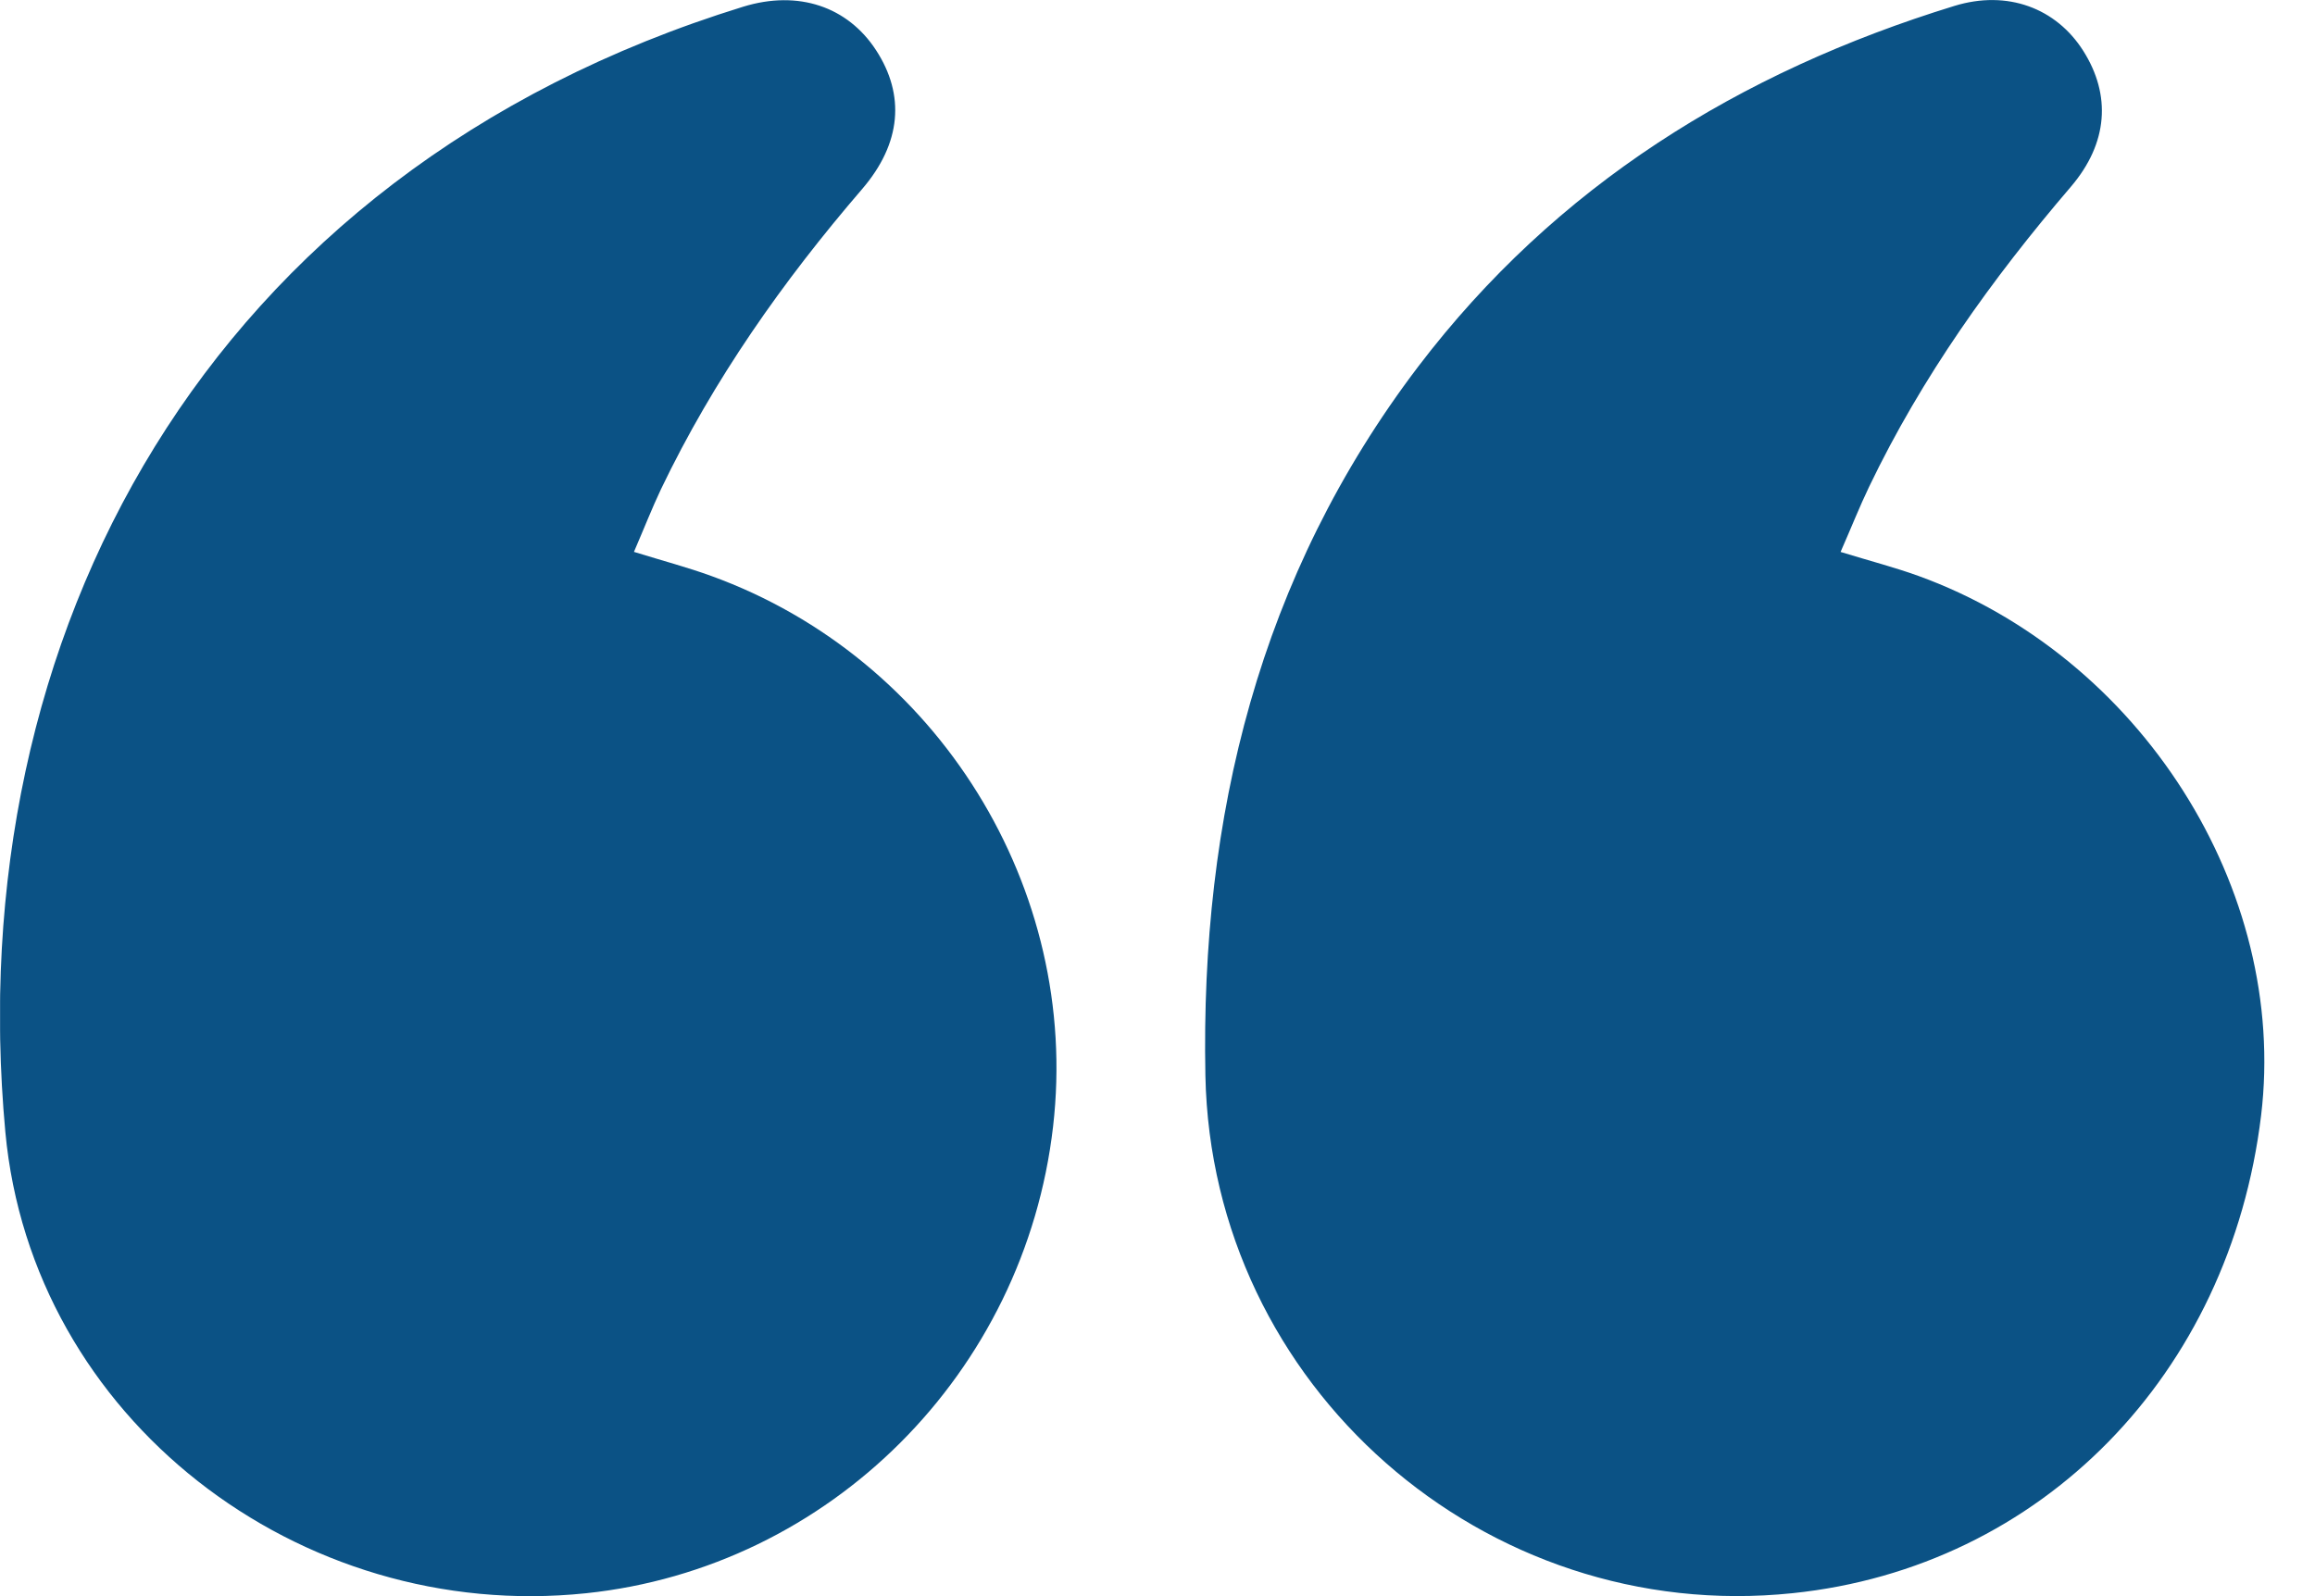<svg width="29" height="20" fill="none" xmlns="http://www.w3.org/2000/svg"><g clip-path="url(#clip0_69_1375)" fill="#0B5285"><path d="M23.057 6.916c.376.115.68.194.974.3 2.785 1.01 4.635 3.927 4.294 6.76-.393 3.252-2.756 5.664-5.868 5.987-3.86.403-7.28-2.595-7.357-6.486-.063-3.24.674-6.262 2.667-8.885C19.49 2.328 21.79.902 24.483.074c.664-.204 1.275.028 1.614.563.35.553.313 1.155-.156 1.704-.989 1.155-1.866 2.382-2.526 3.757-.121.252-.224.513-.358.818zM7.941 6.915c.372.115.675.195.969.302 2.836 1.028 4.627 3.916 4.282 6.898-.356 3.09-2.798 5.53-5.852 5.849-3.596.376-6.94-2.192-7.273-5.78C-.505 7.995 2.553 2.17 9.31.084c.692-.213 1.31 0 1.665.546.364.56.319 1.164-.176 1.74-.992 1.153-1.86 2.385-2.519 3.76-.113.239-.209.485-.338.784z"/></g><defs><clipPath id="clip0_69_1375"><path fill="#fff" transform="rotate(-180 14.183 10)" d="M0 0h28.365v20H0z"/></clipPath></defs></svg>